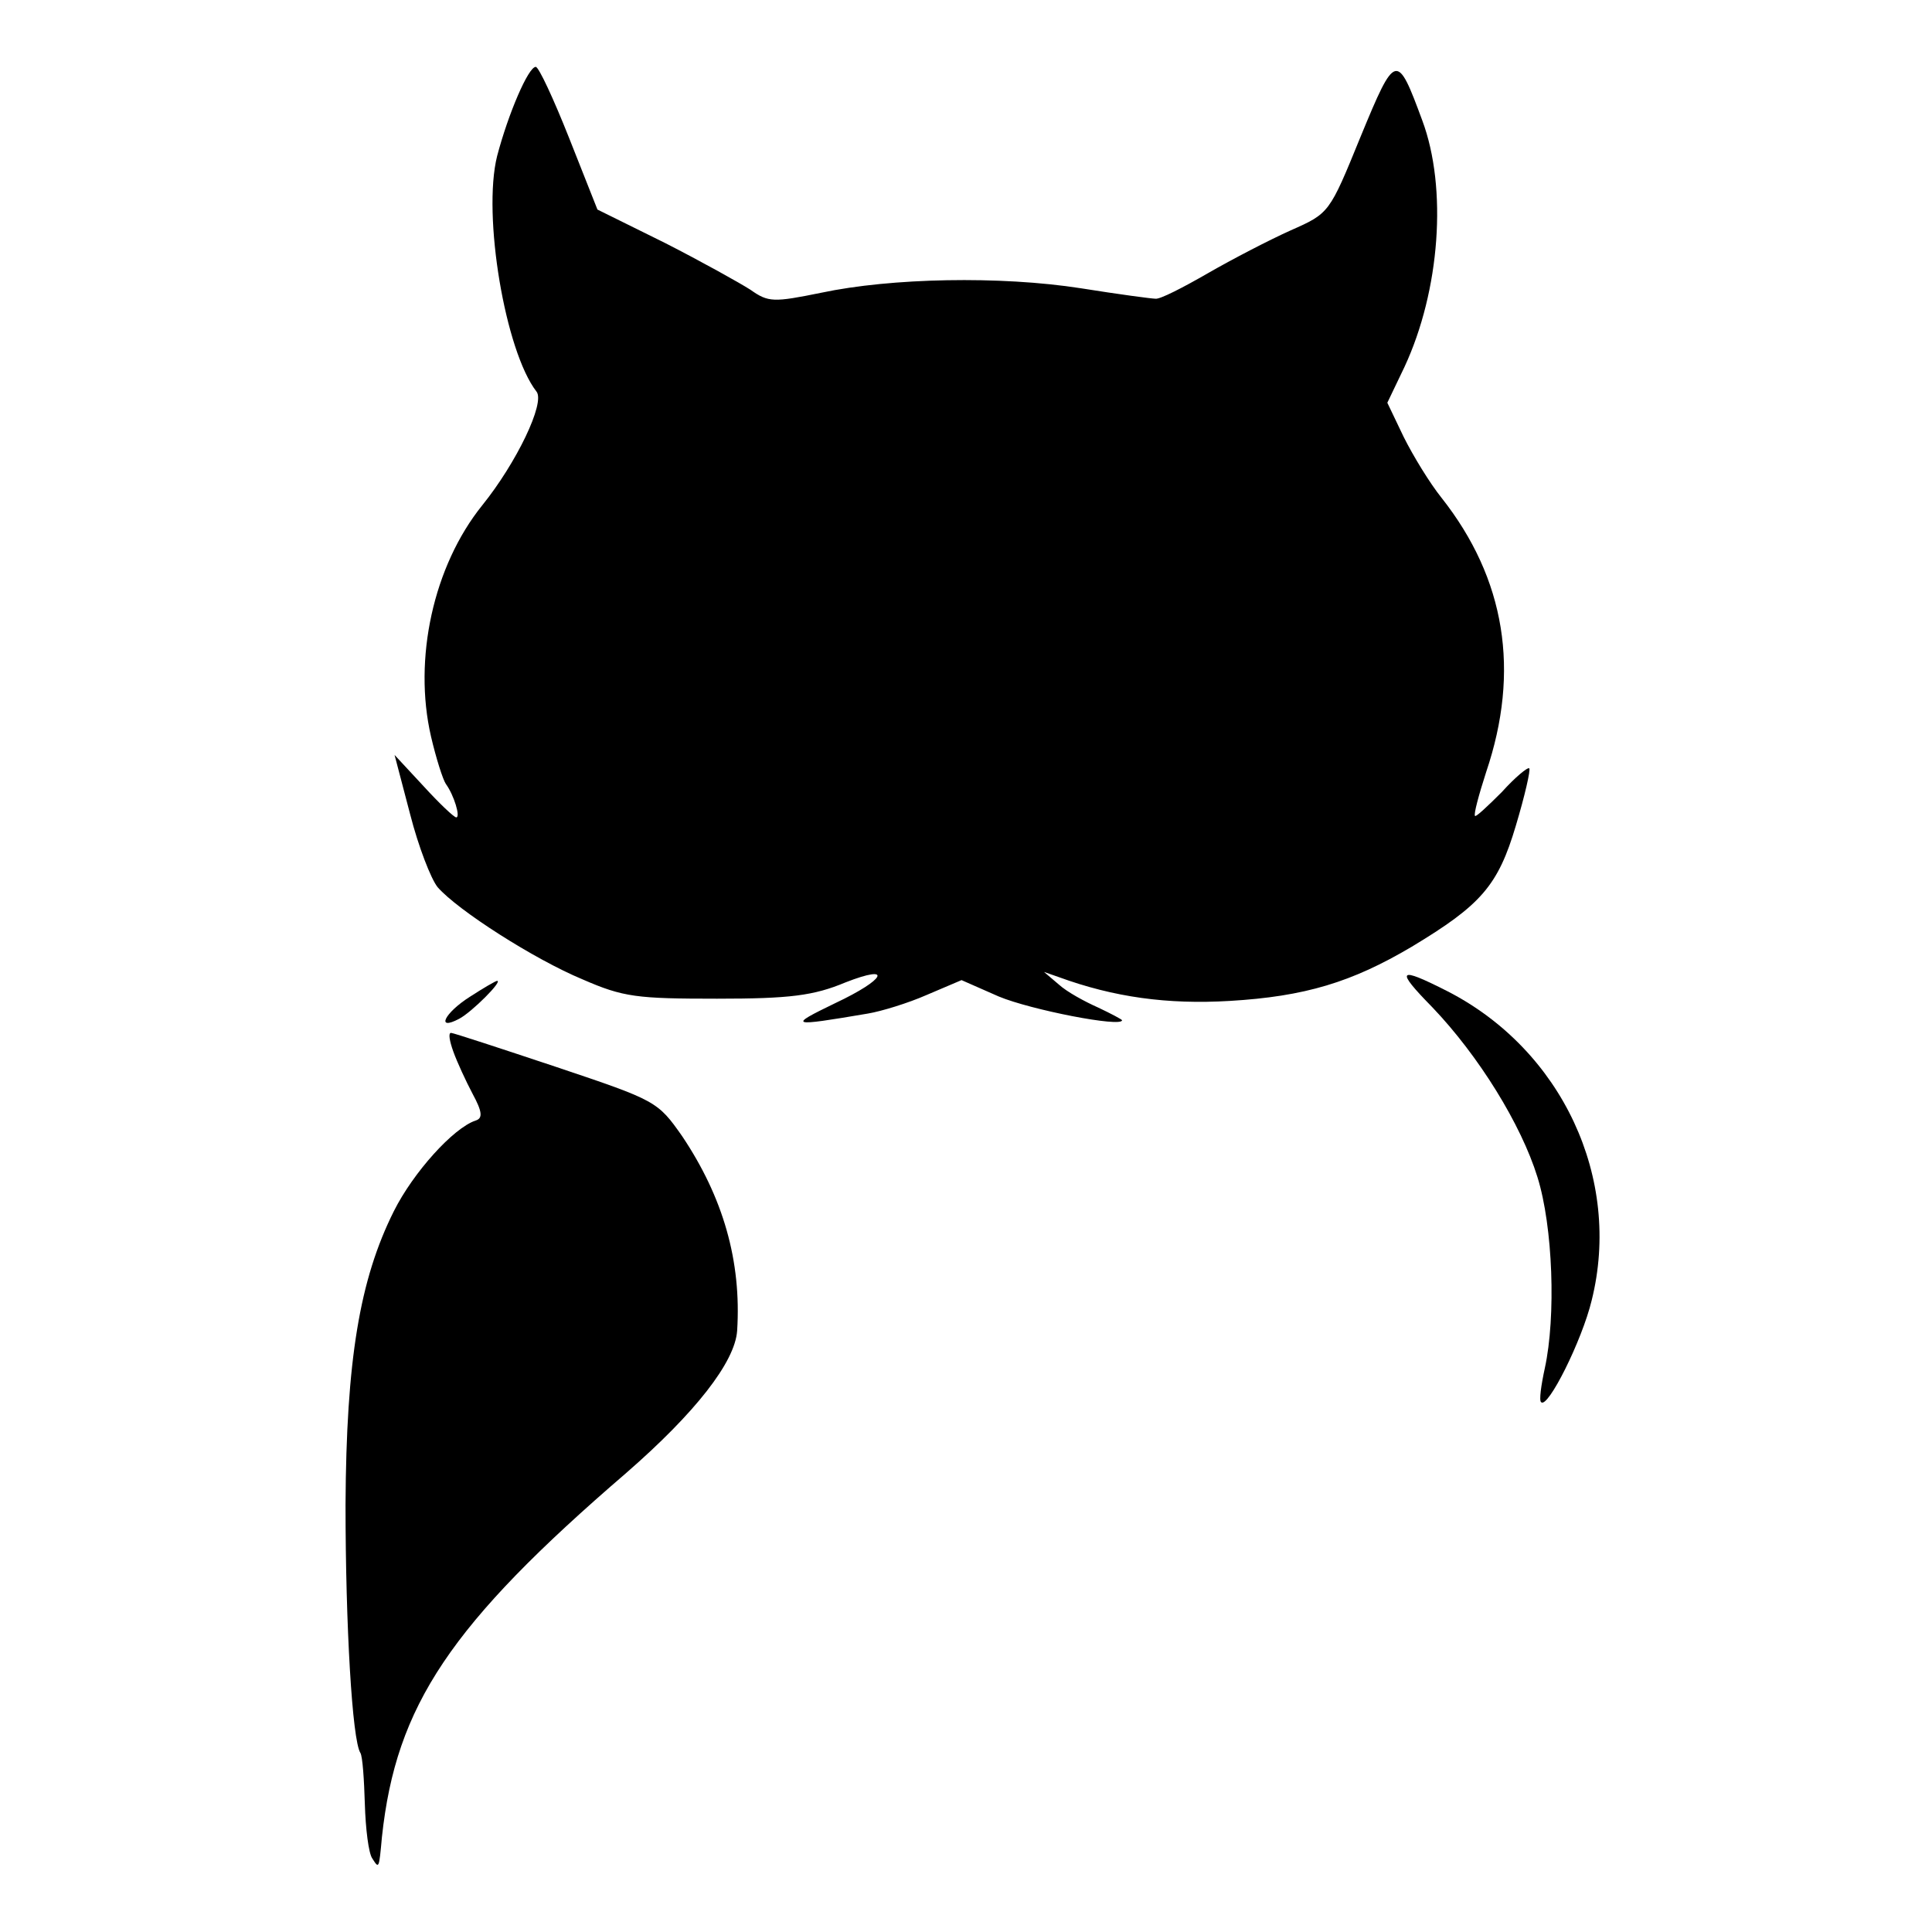<?xml version="1.0" standalone="no"?>
<!DOCTYPE svg PUBLIC "-//W3C//DTD SVG 20010904//EN"
 "http://www.w3.org/TR/2001/REC-SVG-20010904/DTD/svg10.dtd">
<svg version="1.0" xmlns="http://www.w3.org/2000/svg"
 width="260pt" height="260pt" viewBox="0 0 260 260"
 preserveAspectRatio="xMidYMid meet">
<g transform="translate(0,260) scale(0.1,-0.1)"
fill="#000000" stroke="none">
<path d="M1831 2416 c-42 -103 -42 -103 -94 -126 -29 -13 -79 -39 -112 -58
-33 -19 -64 -35 -70 -34 -5 0 -50 6 -100 14 -109 17 -256 14 -350 -6 -64 -13
-71 -13 -95 4 -14 9 -66 38 -115 63 l-91 45 -38 96 c-21 53 -41 96 -45 96 -10
0 -37 -63 -52 -120 -20 -80 11 -263 53 -317 12 -15 -27 -96 -73 -153 -66 -82
-93 -207 -69 -311 7 -30 16 -58 20 -64 11 -15 20 -45 14 -45 -3 0 -23 19 -44
42 l-39 42 21 -80 c11 -43 28 -87 37 -98 27 -31 130 -97 195 -124 55 -24 73
-26 181 -26 98 0 130 4 173 22 64 25 54 4 -14 -28 -64 -31 -62 -32 44 -14 18
3 54 14 79 25 l47 20 50 -22 c43 -18 166 -42 166 -32 0 1 -15 9 -32 17 -18 8
-42 21 -53 31 l-20 17 20 -7 c74 -27 146 -37 230 -32 101 6 164 25 245 73 93
56 116 82 140 163 12 40 20 75 18 77 -2 2 -19 -12 -37 -32 -19 -19 -35 -34
-36 -32 -2 2 5 28 15 59 46 136 26 260 -60 369 -16 20 -38 56 -51 82 l-22 46
23 48 c48 103 58 241 24 332 -34 92 -36 92 -83 -22z"/>
<path d="M1928 1244 c62 -65 119 -157 141 -228 21 -67 25 -188 10 -257 -5 -23
-8 -44 -5 -46 9 -9 55 83 68 137 41 164 -40 337 -194 416 -67 34 -71 30 -20
-22z"/>
<path d="M633 1259 c-35 -22 -47 -47 -15 -30 17 9 59 51 51 51 -2 0 -19 -10
-36 -21z"/>
<path d="M610 1185 c5 -14 17 -40 26 -57 13 -24 14 -33 4 -36 -30 -10 -84 -70
-110 -122 -46 -92 -64 -200 -65 -395 0 -163 9 -317 20 -334 3 -5 5 -36 6 -69
1 -33 5 -66 10 -73 9 -14 9 -15 13 29 19 177 92 286 329 490 93 81 146 149
149 191 6 94 -19 180 -74 262 -33 47 -35 48 -169 93 -75 25 -139 46 -142 46
-4 0 -2 -11 3 -25z"/>
</g>
</svg>
